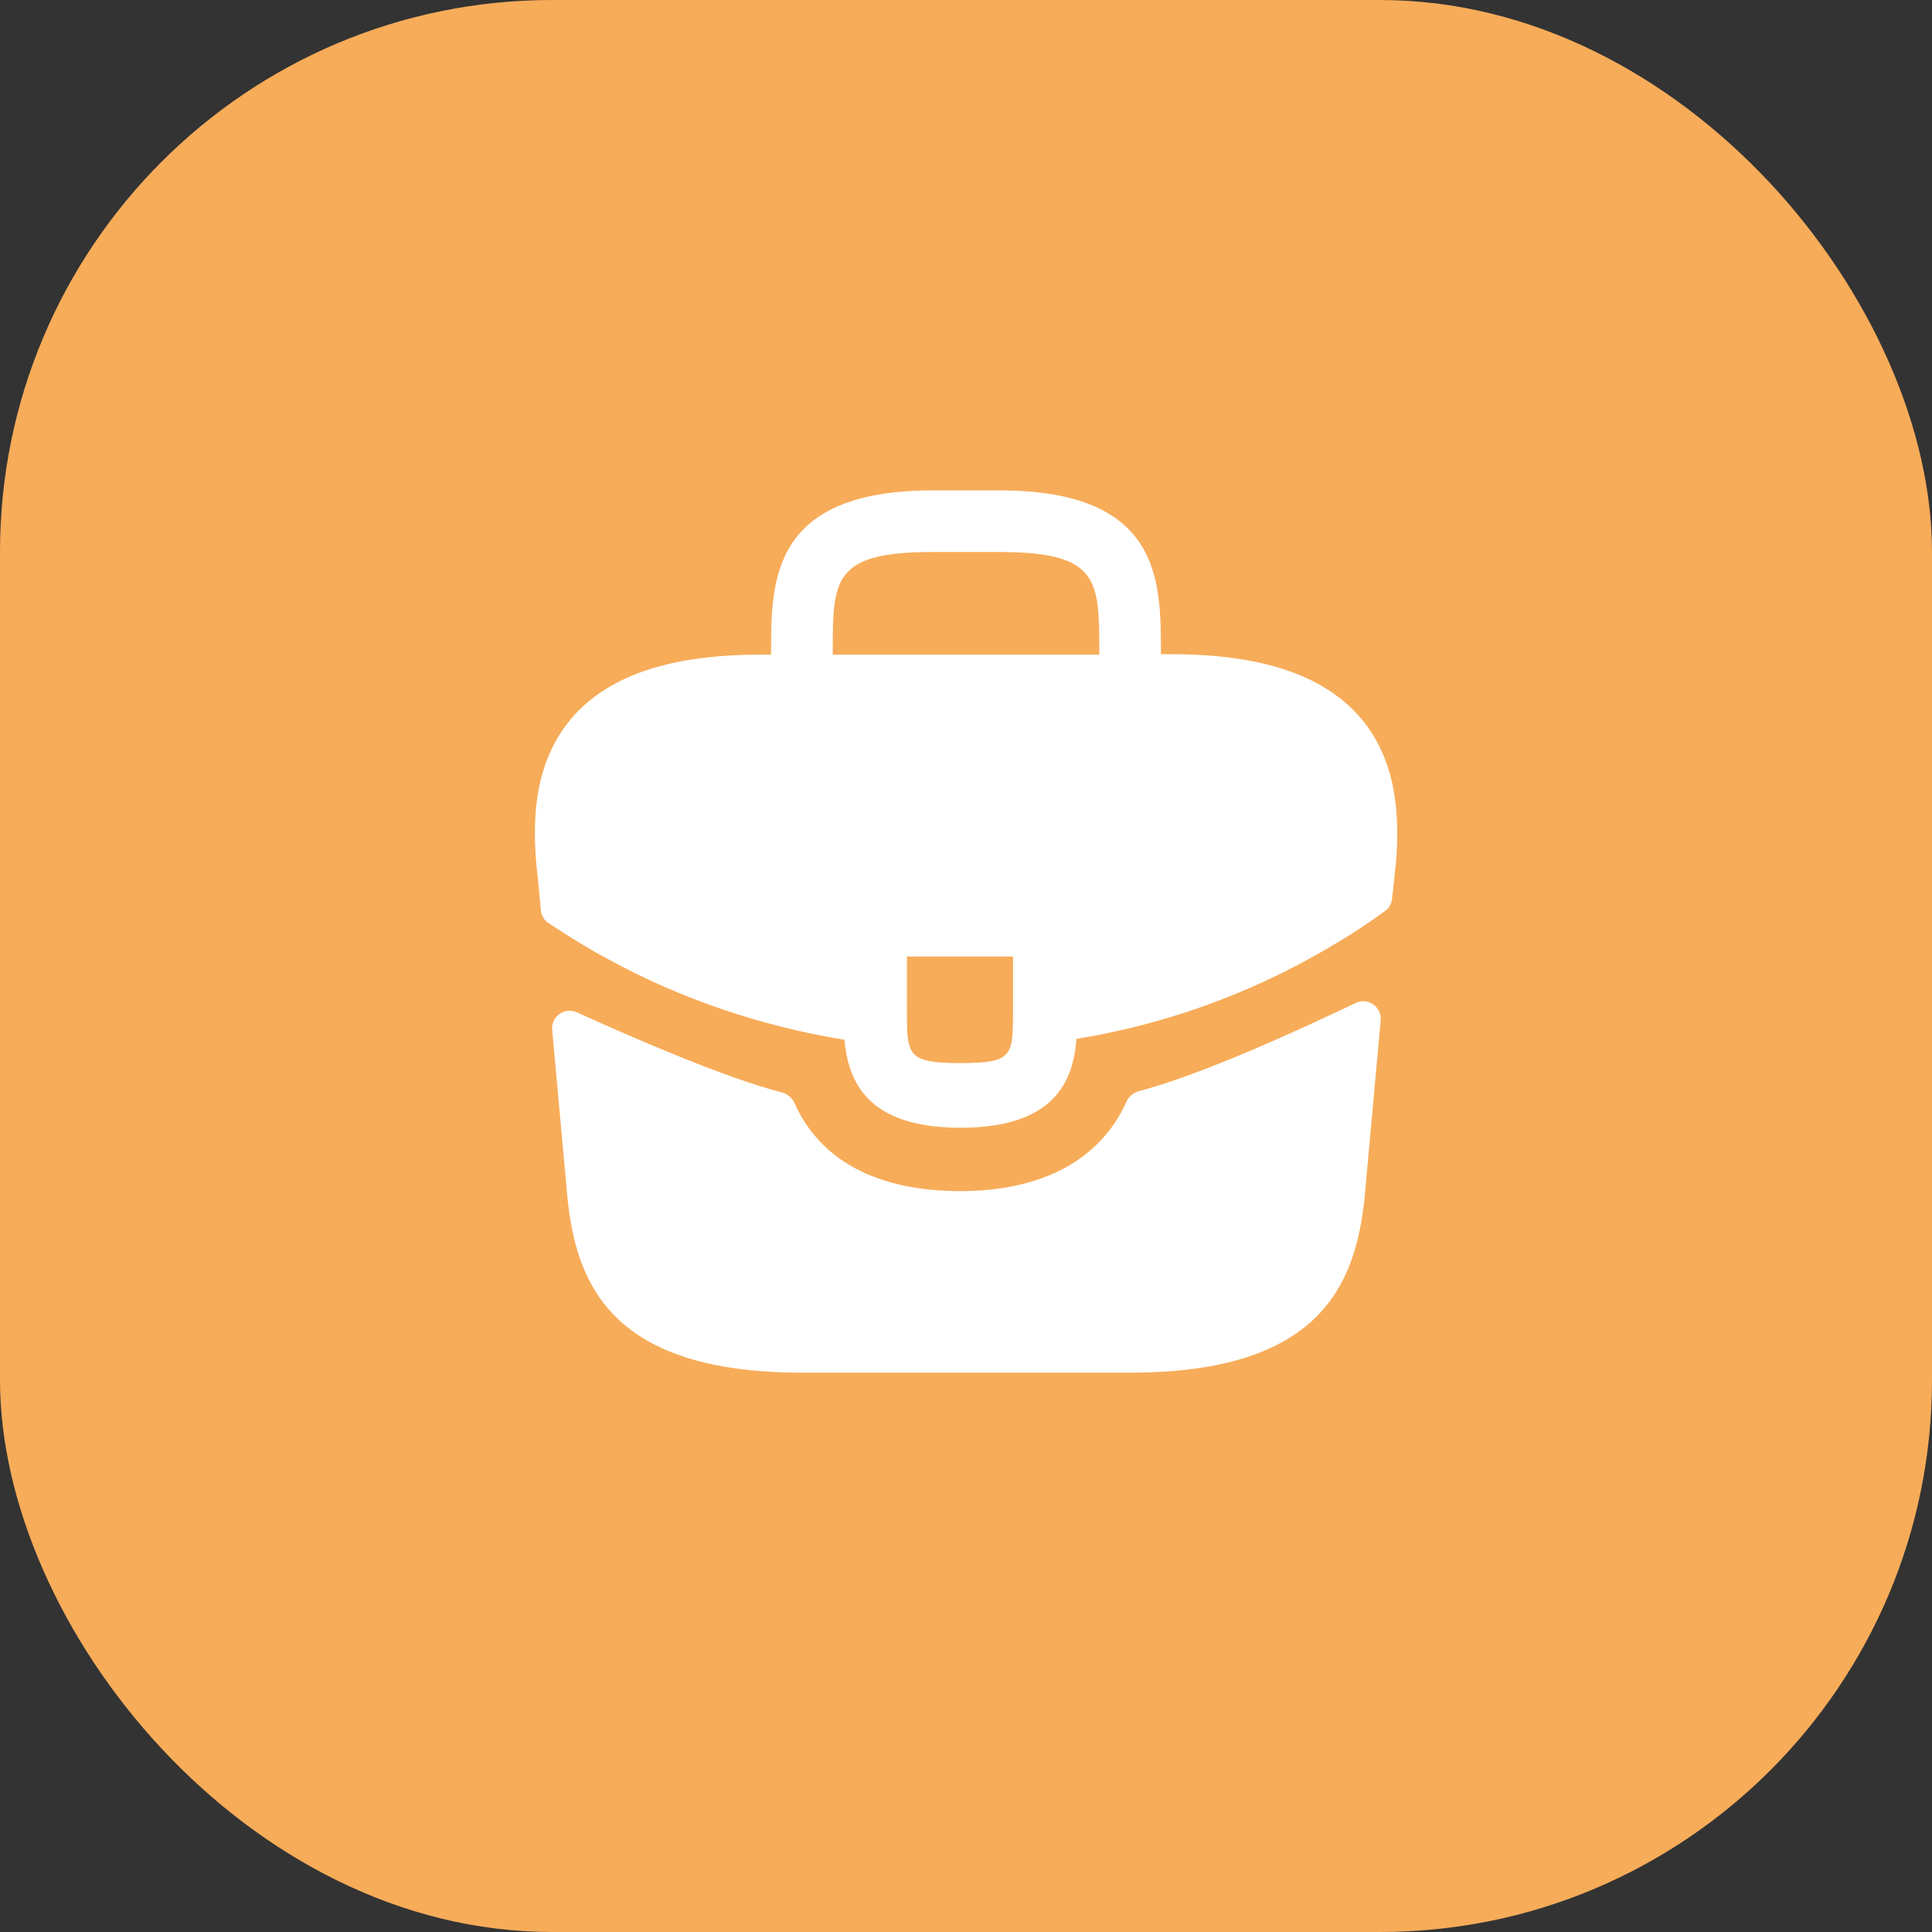 <?xml version="1.0" encoding="UTF-8"?> <svg xmlns="http://www.w3.org/2000/svg" width="56" height="56" viewBox="0 0 56 56" fill="none"><rect x="0" y="0" width="56" height="56" fill="#333333" stroke="none"/><circle cx="26" cy="26" r="26" fill="white"></circle><path d="M35.091 20.98C34.241 20.04 32.821 19.57 30.761 19.57H30.521V19.529C30.521 17.849 30.521 15.77 26.761 15.77H25.241C21.481 15.77 21.481 17.86 21.481 19.529V19.579H21.241C19.171 19.579 17.761 20.049 16.911 20.989C15.921 22.09 15.951 23.57 16.051 24.579L16.061 24.649L16.139 25.463C16.153 25.613 16.233 25.748 16.359 25.83C16.599 25.987 17 26.246 17.241 26.38C17.381 26.47 17.531 26.549 17.681 26.63C19.391 27.57 21.271 28.2 23.181 28.509C23.271 29.45 23.681 30.549 25.871 30.549C28.061 30.549 28.491 29.459 28.561 28.489C30.601 28.16 32.571 27.45 34.351 26.41C34.411 26.38 34.451 26.349 34.501 26.32C34.898 26.095 35.309 25.819 35.684 25.548C35.797 25.467 35.87 25.341 35.885 25.202L35.901 25.059L35.951 24.59C35.961 24.529 35.961 24.48 35.971 24.41C36.051 23.399 36.031 22.02 35.091 20.98ZM27.091 27.829C27.091 28.89 27.091 29.049 25.861 29.049C24.631 29.049 24.631 28.86 24.631 27.84V26.579H27.091V27.829ZM22.911 19.57V19.529C22.911 17.829 22.911 17.2 25.241 17.2H26.761C29.091 17.2 29.091 17.84 29.091 19.529V19.579H22.911V19.57Z" fill="white"></path><path d="M34.873 27.734C35.227 27.566 35.634 27.846 35.599 28.236L35.24 32.19C35.03 34.19 34.21 36.23 29.81 36.23H22.19C17.79 36.23 16.97 34.19 16.76 32.2L16.419 28.452C16.384 28.066 16.782 27.787 17.135 27.946C18.274 28.462 20.377 29.376 21.676 29.716C21.841 29.759 21.974 29.877 22.046 30.031C22.652 31.329 23.969 32.02 25.87 32.02C27.752 32.02 29.085 31.302 29.694 30.001C29.766 29.847 29.899 29.73 30.064 29.686C31.443 29.323 33.682 28.301 34.873 27.734Z" fill="white"></path><rect width="56" height="56" rx="16" fill="#F7AC59"></rect><path d="M39.363 20.725C38.3 19.55 36.525 18.963 33.95 18.963H33.65V18.913C33.65 16.813 33.65 14.213 28.95 14.213H27.05C22.35 14.213 22.35 16.825 22.35 18.913V18.975H22.05C19.463 18.975 17.7 19.563 16.638 20.738C15.4 22.113 15.438 23.963 15.563 25.225L15.575 25.313L15.678 26.389C15.692 26.538 15.773 26.674 15.898 26.756C16.189 26.947 16.732 27.299 17.05 27.475C17.225 27.588 17.413 27.688 17.6 27.788C19.738 28.963 22.088 29.75 24.475 30.138C24.588 31.313 25.1 32.688 27.838 32.688C30.575 32.688 31.113 31.325 31.2 30.113C33.75 29.7 36.213 28.813 38.438 27.513C38.513 27.475 38.563 27.438 38.625 27.4C39.137 27.111 39.668 26.753 40.149 26.404C40.262 26.323 40.334 26.197 40.349 26.058L40.375 25.825L40.438 25.238C40.45 25.163 40.45 25.1 40.463 25.013C40.563 23.75 40.538 22.025 39.363 20.725ZM29.363 29.288C29.363 30.613 29.363 30.813 27.825 30.813C26.288 30.813 26.288 30.575 26.288 29.3V27.725H29.363V29.288ZM24.138 18.963V18.913C24.138 16.788 24.138 16 27.05 16H28.95C31.863 16 31.863 16.8 31.863 18.913V18.975H24.138V18.963Z" fill="white"></path><path d="M39.295 29.071C39.648 28.902 40.055 29.182 40.02 29.572L39.551 34.737C39.288 37.237 38.263 39.787 32.763 39.787H23.238C17.738 39.787 16.713 37.237 16.451 34.75L16.005 29.847C15.97 29.462 16.368 29.182 16.72 29.342C18.103 29.972 20.966 31.232 22.662 31.663C22.826 31.704 22.96 31.822 23.03 31.977C23.775 33.64 25.432 34.525 27.838 34.525C30.221 34.525 31.899 33.605 32.647 31.94C32.716 31.785 32.85 31.667 33.015 31.625C34.814 31.166 37.853 29.762 39.295 29.071Z" fill="white"></path></svg> 